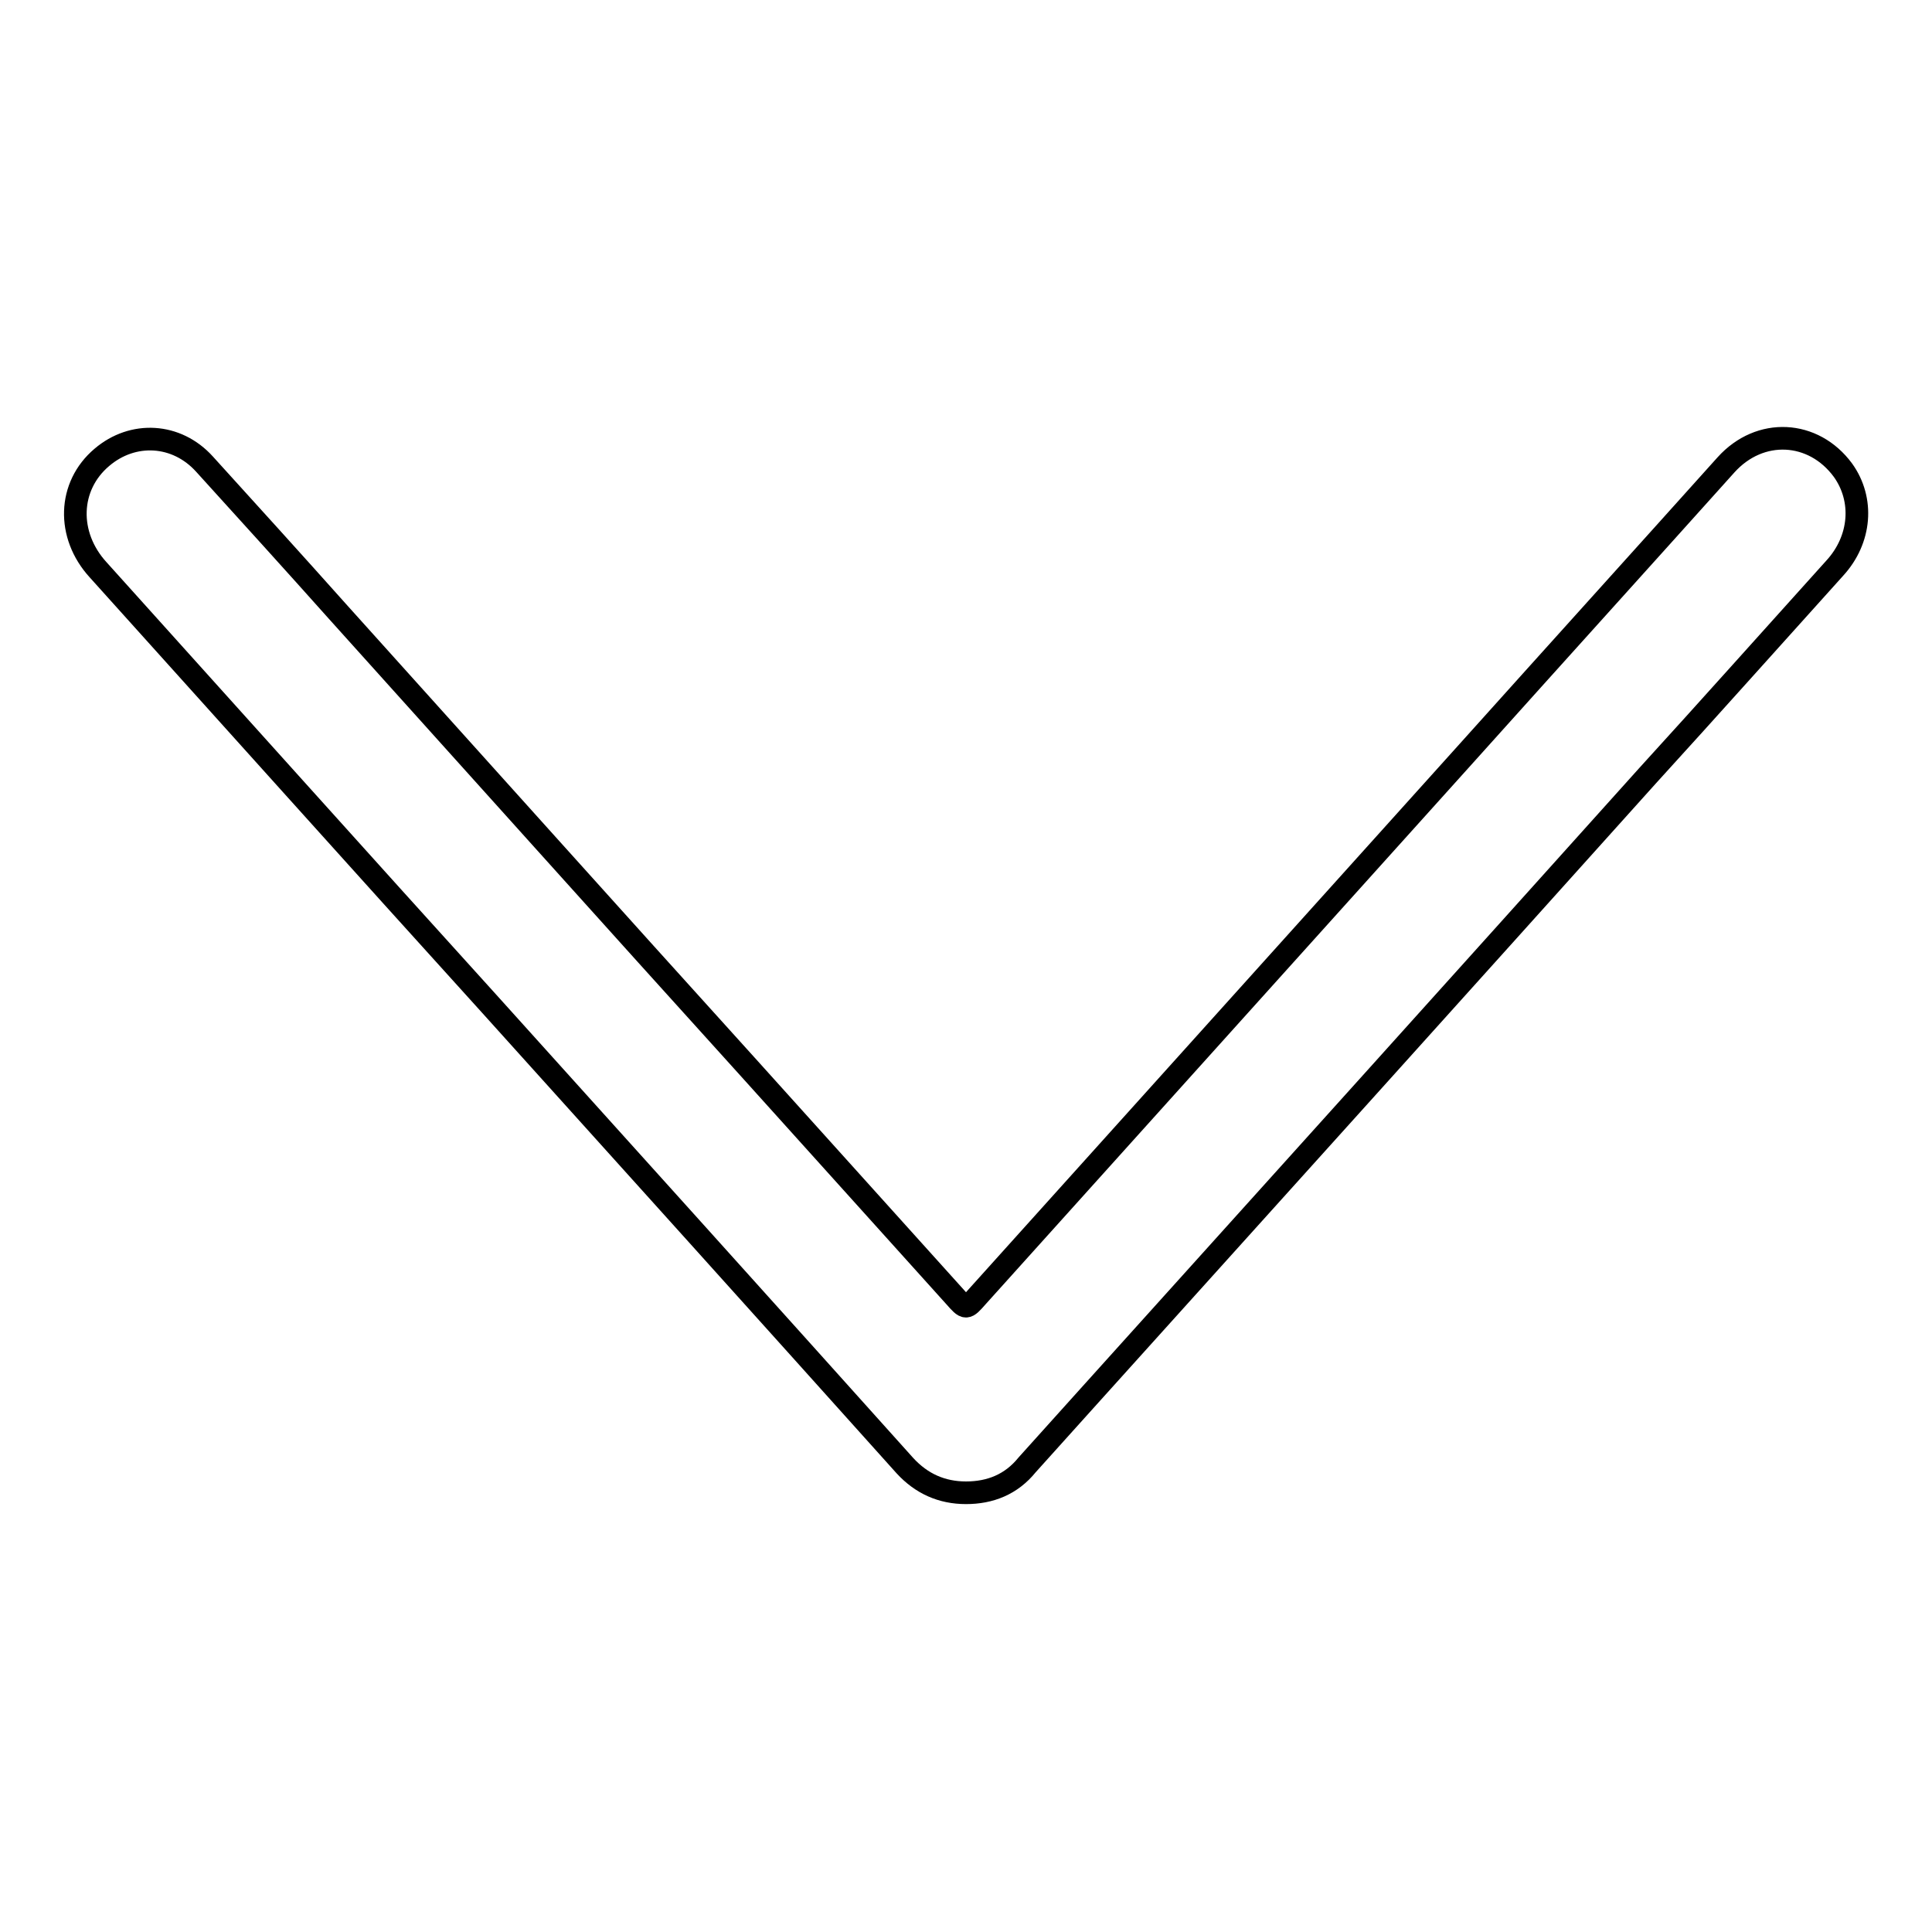 <?xml version="1.0" encoding="utf-8"?>
<!-- Svg Vector Icons : http://www.onlinewebfonts.com/icon -->
<!DOCTYPE svg PUBLIC "-//W3C//DTD SVG 1.1//EN" "http://www.w3.org/Graphics/SVG/1.1/DTD/svg11.dtd">
<svg version="1.1" xmlns="http://www.w3.org/2000/svg" xmlns:xlink="http://www.w3.org/1999/xlink" x="0px" y="0px" viewBox="0 0 256 256" enable-background="new 0 0 256 256" xml:space="preserve">
<g><g><path stroke-width="3" fill-opacity="0" stroke="#000000"  d="M128,197.8c-3.2,0-5.9-1.2-8.1-3.6c-18.3-20.4-36.6-40.7-54.9-61c-17.4-19.2-34.7-38.5-52-57.7C8.8,70.9,9,64.4,13.5,60.6c4.1-3.5,9.9-3.2,13.6,0.9C33,68,38.9,74.5,44.7,81c18.2,20.2,36.3,40.4,54.5,60.5c9.1,10.1,18.2,20.2,27.3,30.3c1.5,1.7,1.5,1.7,3,0c21.7-24.1,43.3-48.1,65-72.2c11.4-12.7,22.8-25.3,34.2-38c4.5-5,11.6-4.6,15.5,0.7c2.8,3.9,2.4,9.2-1.1,13c-8.3,9.2-16.5,18.4-24.8,27.5c-24.7,27.5-49.4,54.9-74.1,82.3c-2.7,3-5.4,6-8.1,9C134,196.7,131.2,197.8,128,197.8z"/></g></g>
</svg>